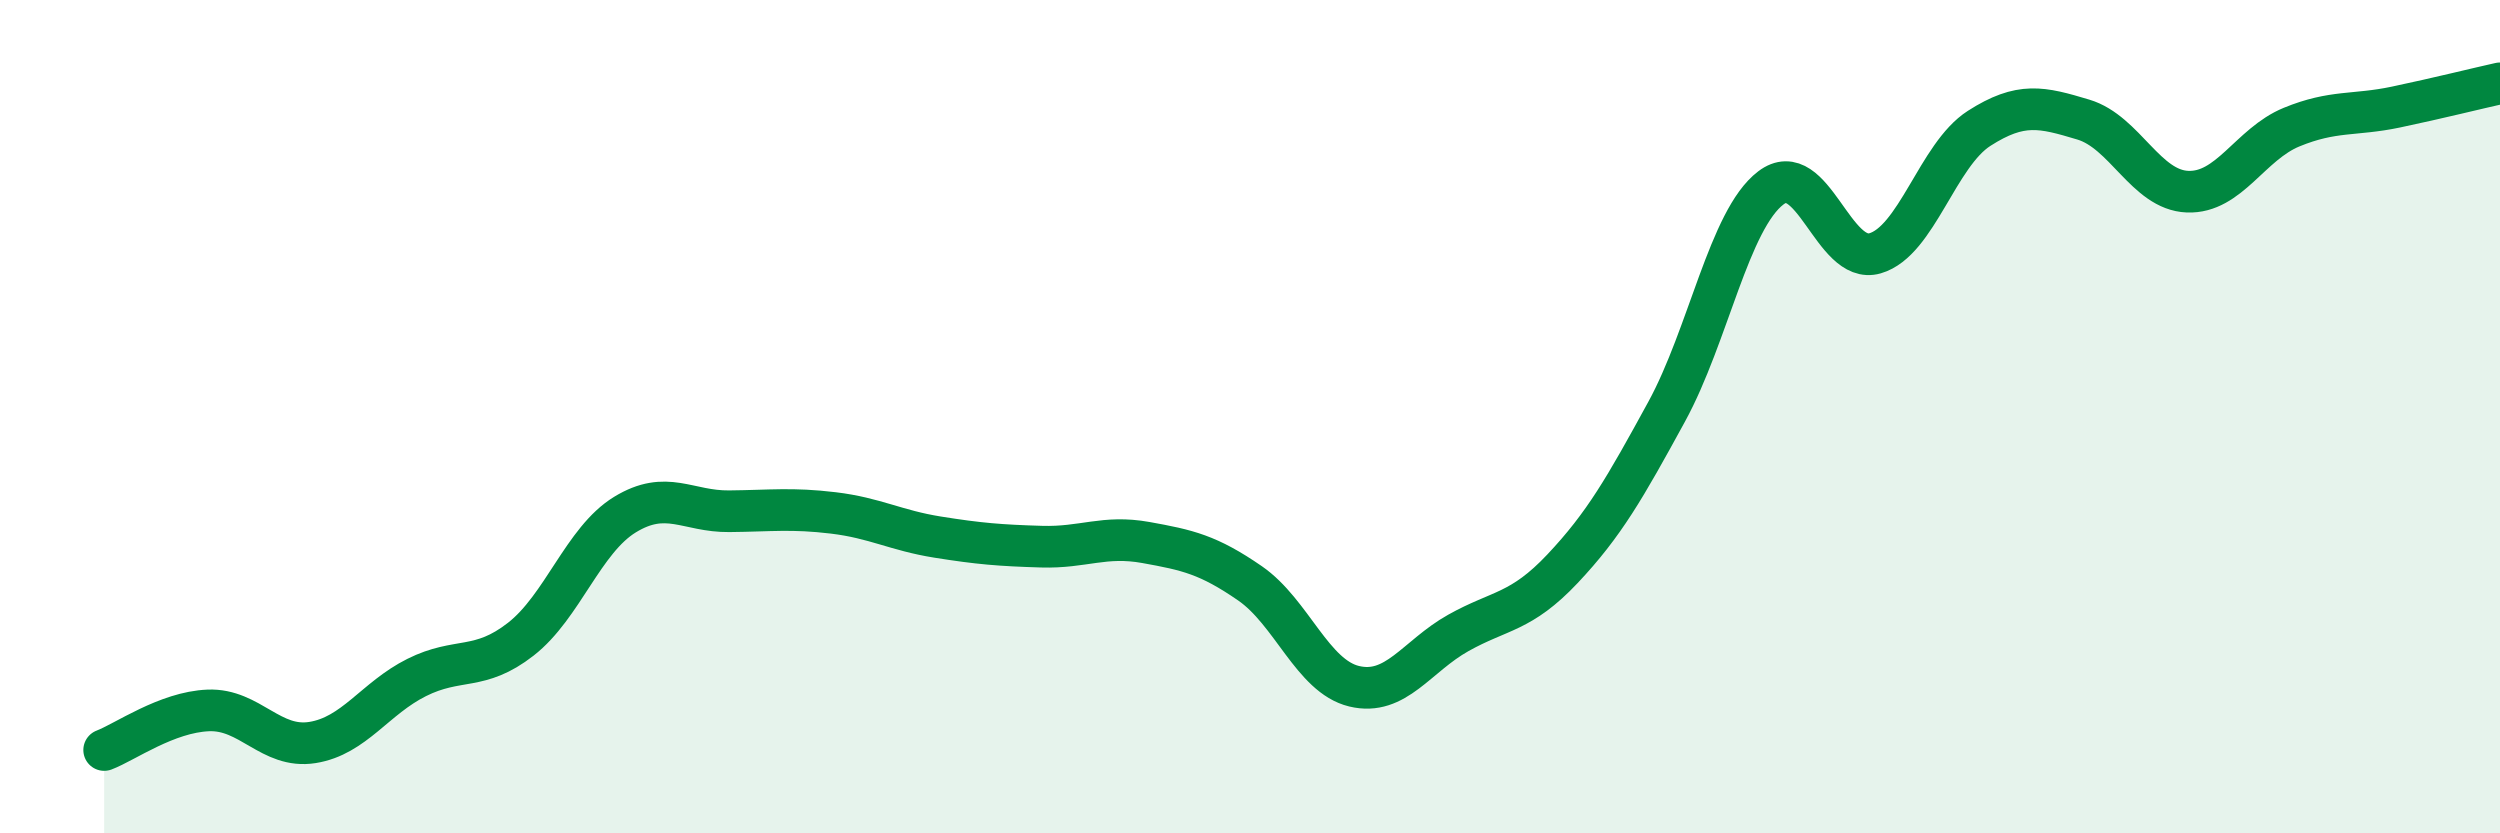 
    <svg width="60" height="20" viewBox="0 0 60 20" xmlns="http://www.w3.org/2000/svg">
      <path
        d="M 2.5,18 C 3,17.81 4,17.09 5,17.05 C 6,17.01 6.5,17.98 7.5,17.82 C 8.5,17.66 9,16.76 10,16.26 C 11,15.76 11.5,16.12 12.5,15.34 C 13.5,14.56 14,12.96 15,12.35 C 16,11.74 16.5,12.28 17.5,12.27 C 18.5,12.26 19,12.19 20,12.31 C 21,12.43 21.5,12.73 22.5,12.89 C 23.5,13.05 24,13.09 25,13.12 C 26,13.15 26.5,12.84 27.5,13.02 C 28.5,13.2 29,13.31 30,14 C 31,14.69 31.5,16.23 32.5,16.47 C 33.5,16.71 34,15.75 35,15.19 C 36,14.63 36.5,14.71 37.5,13.65 C 38.5,12.59 39,11.71 40,9.88 C 41,8.05 41.5,5.27 42.5,4.51 C 43.5,3.75 44,6.37 45,6.08 C 46,5.79 46.5,3.72 47.5,3.08 C 48.5,2.44 49,2.57 50,2.87 C 51,3.17 51.5,4.56 52.5,4.6 C 53.5,4.64 54,3.46 55,3.05 C 56,2.64 56.5,2.78 57.5,2.57 C 58.5,2.36 59.5,2.11 60,2L60 20L2.5 20Z"
        fill="#008740"
        opacity="0.1"
        stroke-linecap="round"
        stroke-linejoin="round"
      />
      <path
        d="M 2.5,18 C 3,17.81 4,17.09 5,17.05 C 6,17.01 6.5,17.98 7.5,17.82 C 8.5,17.66 9,16.76 10,16.26 C 11,15.76 11.5,16.12 12.5,15.34 C 13.5,14.56 14,12.96 15,12.35 C 16,11.74 16.5,12.28 17.5,12.27 C 18.5,12.26 19,12.19 20,12.31 C 21,12.43 21.5,12.73 22.5,12.89 C 23.5,13.05 24,13.09 25,13.12 C 26,13.15 26.5,12.84 27.5,13.02 C 28.5,13.2 29,13.31 30,14 C 31,14.69 31.5,16.23 32.5,16.47 C 33.5,16.71 34,15.75 35,15.19 C 36,14.63 36.5,14.71 37.5,13.65 C 38.5,12.59 39,11.71 40,9.88 C 41,8.05 41.5,5.27 42.5,4.51 C 43.5,3.75 44,6.37 45,6.08 C 46,5.79 46.5,3.72 47.5,3.08 C 48.5,2.44 49,2.57 50,2.87 C 51,3.17 51.5,4.56 52.5,4.6 C 53.5,4.64 54,3.46 55,3.05 C 56,2.64 56.5,2.78 57.5,2.57 C 58.5,2.36 59.5,2.11 60,2"
        stroke="#008740"
        stroke-width="1"
        fill="none"
        stroke-linecap="round"
        stroke-linejoin="round"
      />
    </svg>
  
